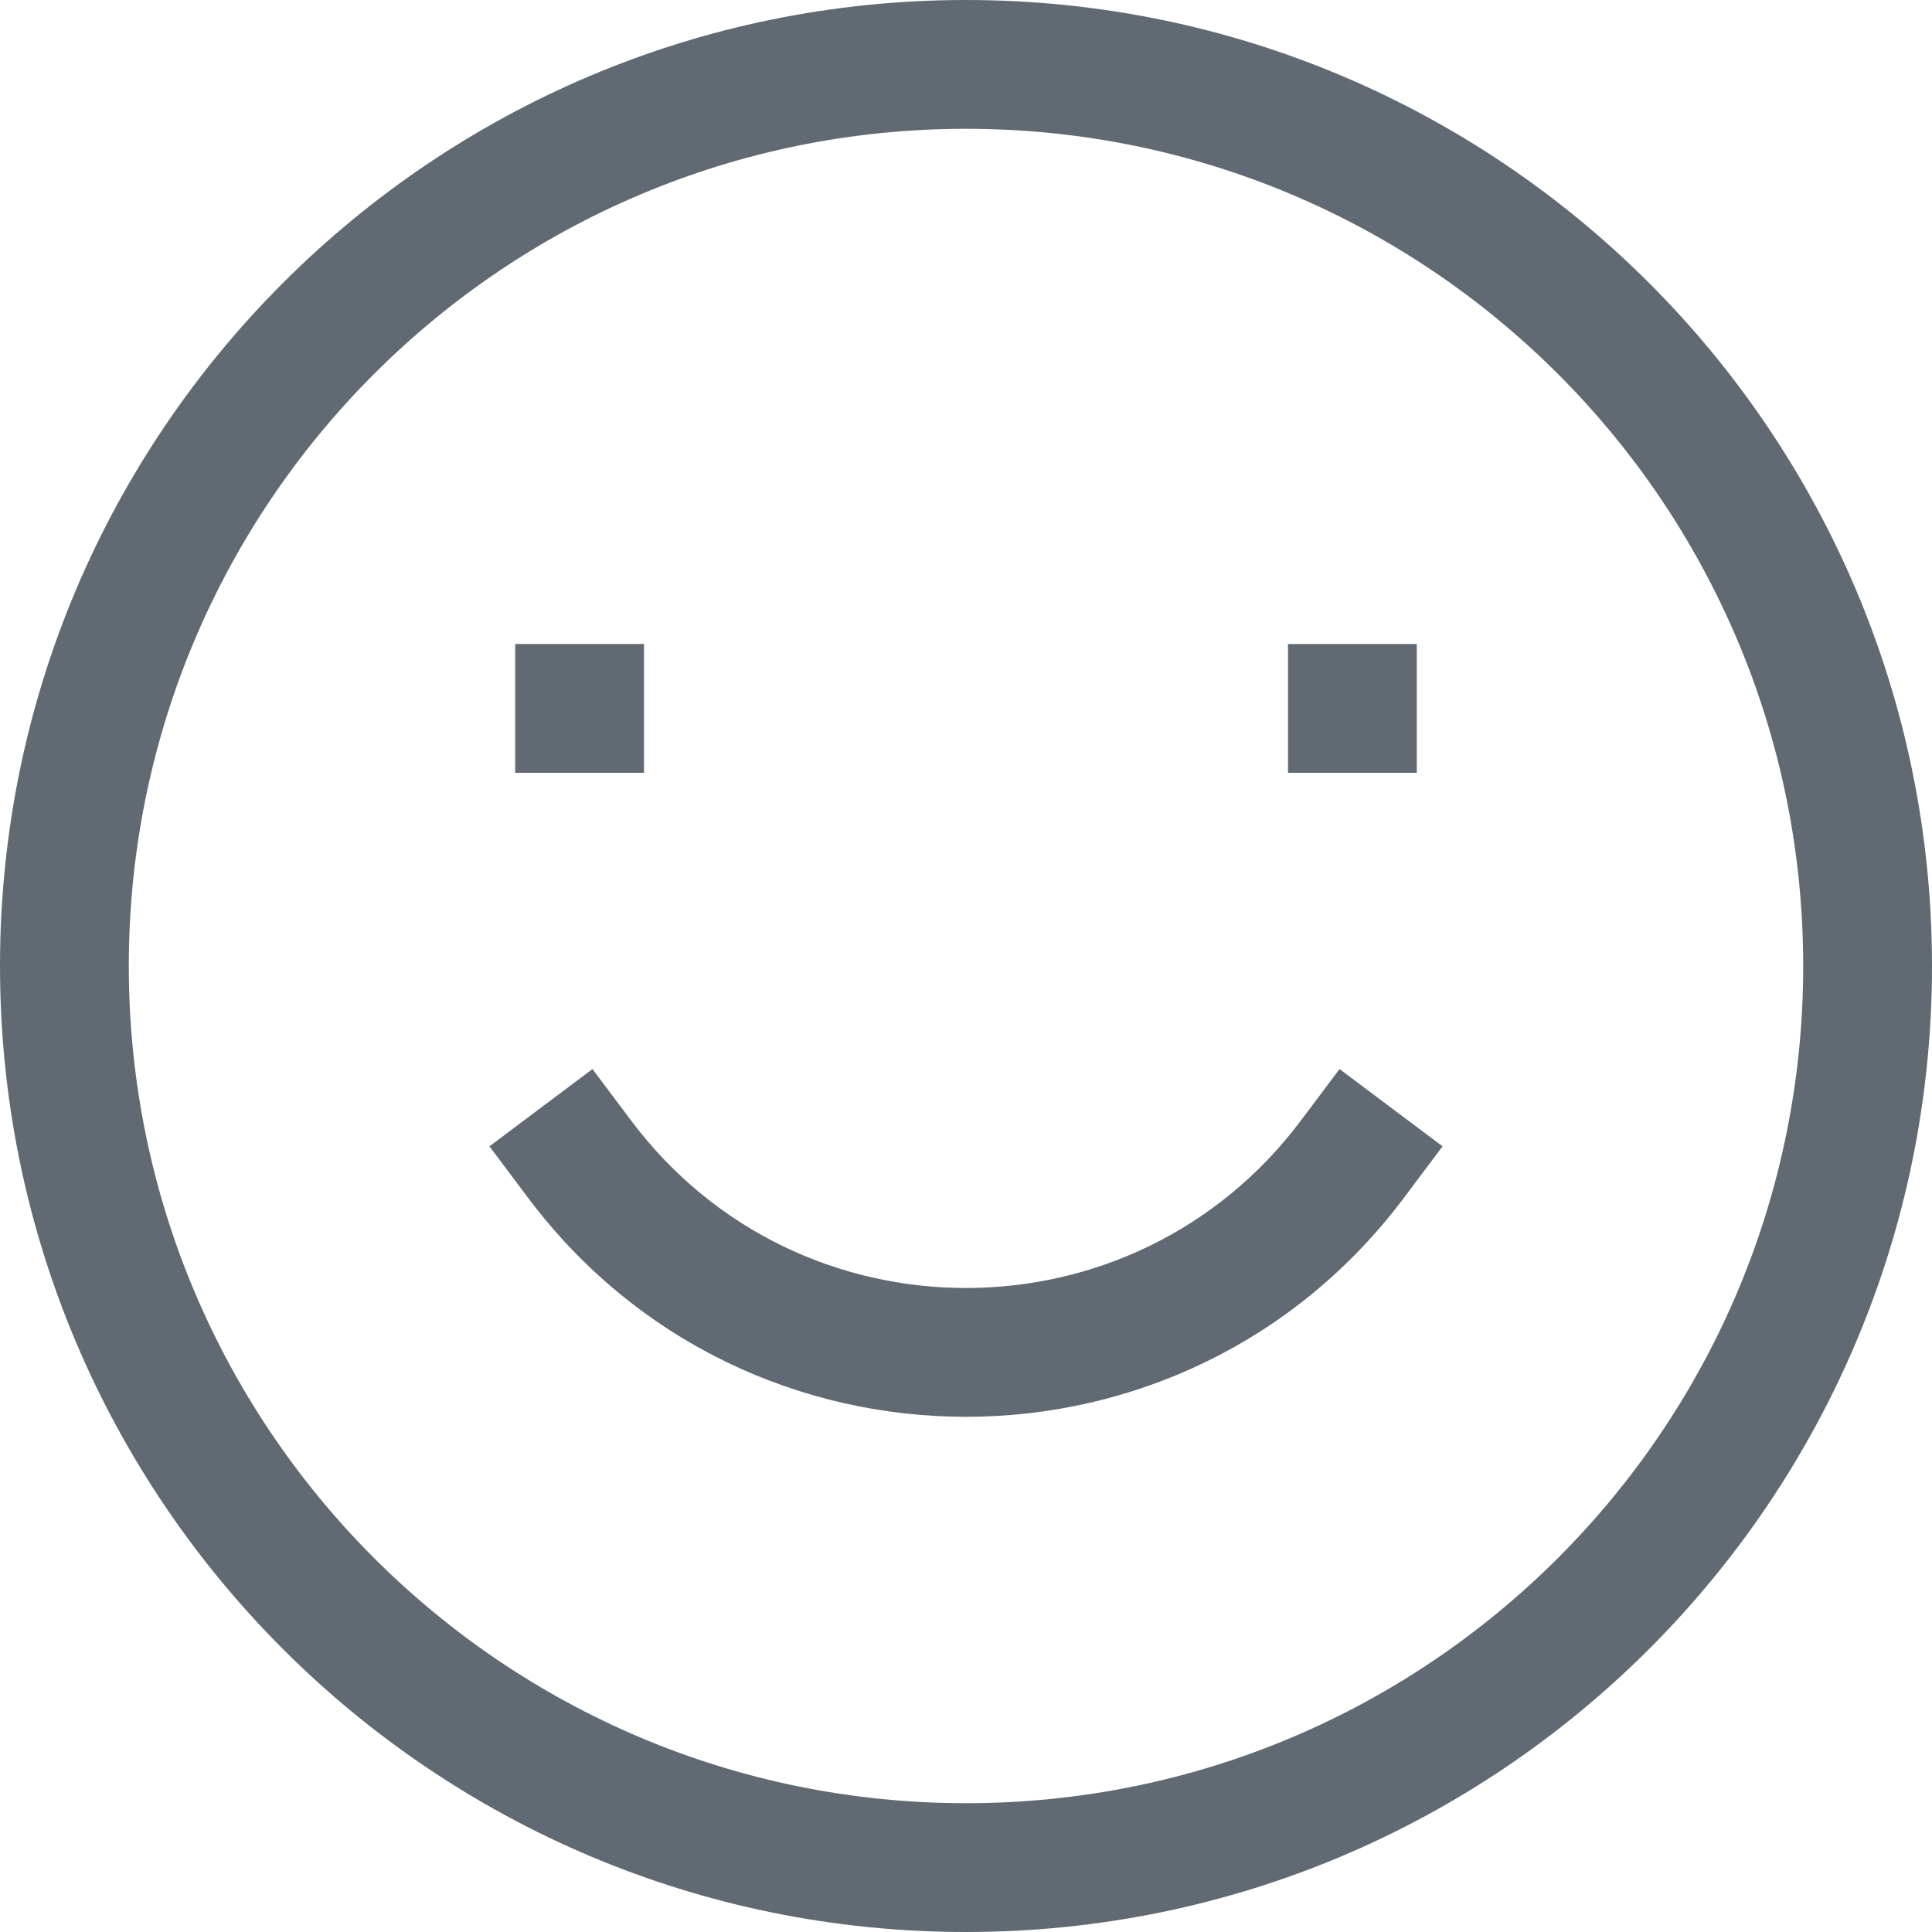 <svg width="800" height="800" viewBox="0 0 800 800" fill="none" xmlns="http://www.w3.org/2000/svg">
<path d="M261.333 464L245.333 442.667L202.667 474.667L218.667 496L261.333 464ZM581.333 496L597.333 474.667L554.667 442.667L538.667 464L581.333 496ZM400 746.667C208.541 746.667 53.333 591.461 53.333 400H0C0 620.912 179.086 800 400 800V746.667ZM746.667 400C746.667 591.461 591.461 746.667 400 746.667V800C620.912 800 800 620.912 800 400H746.667ZM400 53.333C591.461 53.333 746.667 208.541 746.667 400H800C800 179.086 620.912 0 400 0V53.333ZM400 0C179.086 0 0 179.086 0 400H53.333C53.333 208.541 208.541 53.333 400 53.333V0ZM213.333 320H266.667V266.667H213.333V320ZM533.333 320H586.667V266.667H533.333V320ZM538.667 464C469.333 556.443 330.667 556.443 261.333 464L218.667 496C309.333 616.891 490.667 616.891 581.333 496L538.667 464Z" fill="#616A72"/>
</svg>
